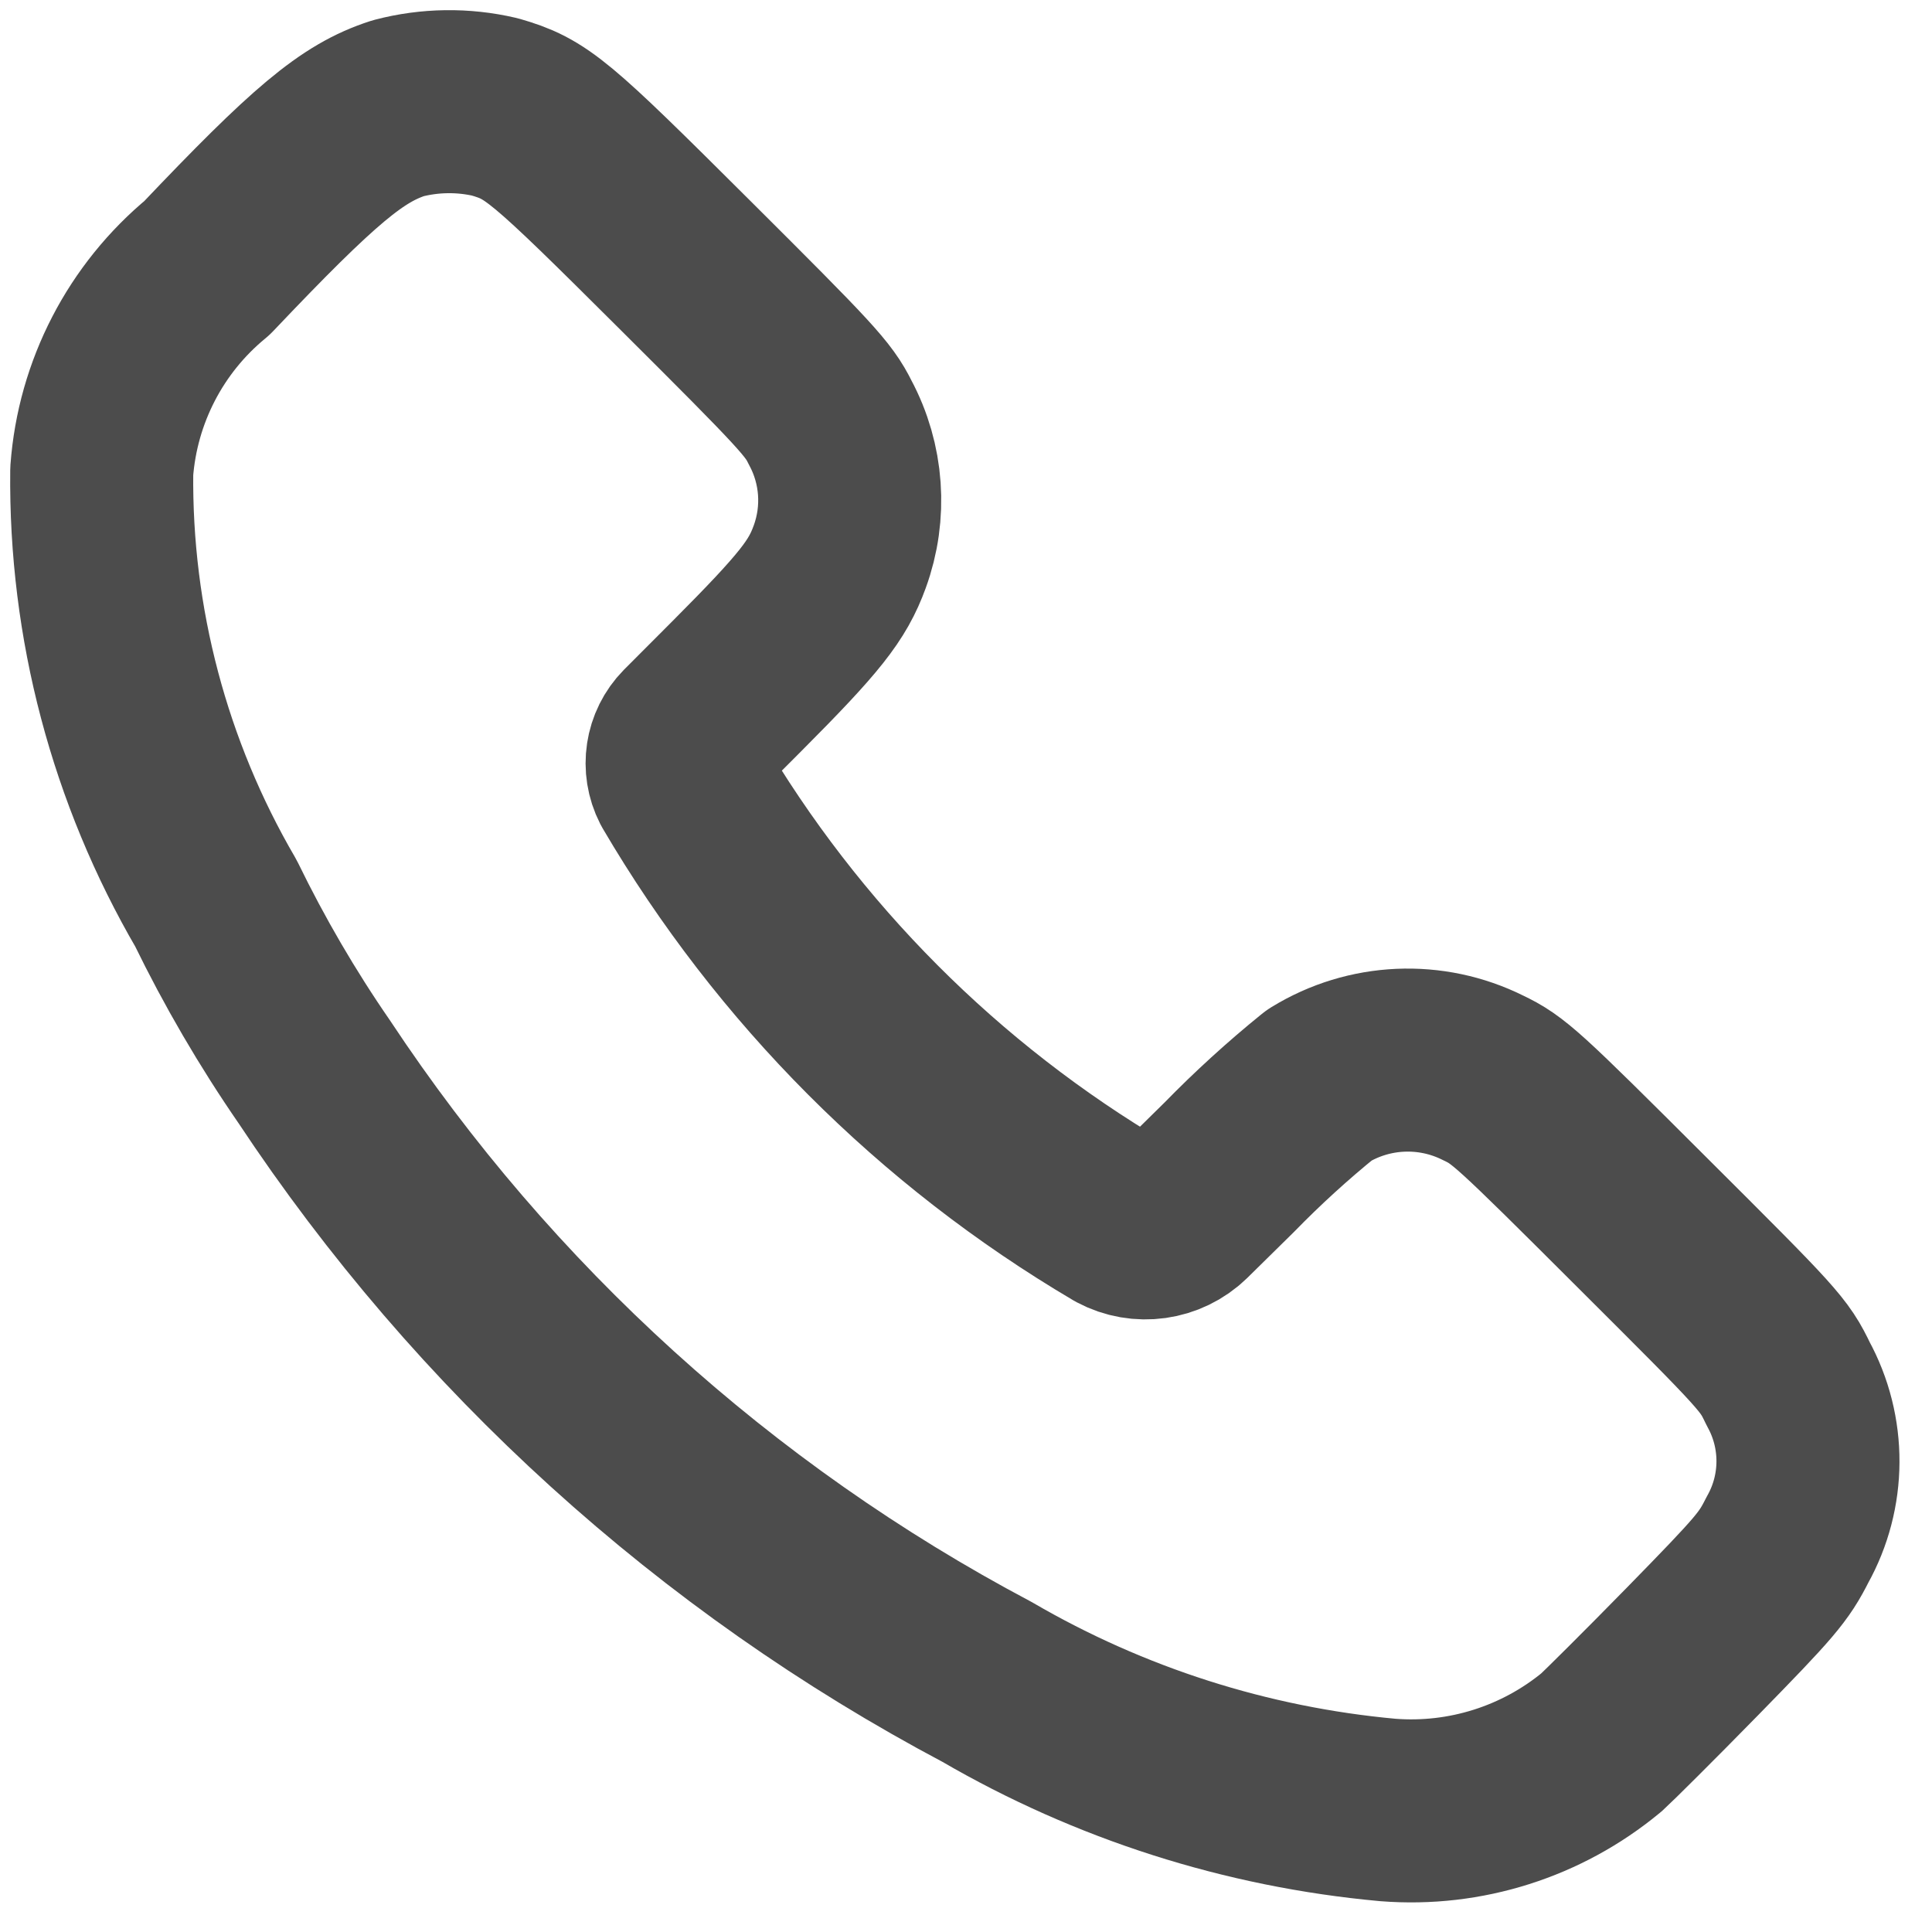 <svg width="38" height="38" viewBox="0 0 38 38" fill="none" xmlns="http://www.w3.org/2000/svg">
<path fill-rule="evenodd" clip-rule="evenodd" d="M4.072 5.269C6.184 3.044 6.931 2.42 7.831 2.129C8.453 1.966 9.107 1.957 9.734 2.103C10.559 2.343 10.778 2.525 13.485 5.223C15.863 7.592 16.101 7.849 16.329 8.312C16.765 9.125 16.833 10.085 16.516 10.952C16.276 11.612 15.935 12.049 14.493 13.496L13.552 14.439C13.305 14.69 13.247 15.071 13.408 15.385C15.499 18.951 18.464 21.925 22.024 24.025C22.434 24.244 22.939 24.173 23.272 23.85L24.177 22.959C24.736 22.386 25.328 21.846 25.951 21.342C26.928 20.742 28.145 20.688 29.171 21.2C29.673 21.44 29.839 21.589 32.291 24.037C34.821 26.559 34.893 26.638 35.171 27.217C35.695 28.174 35.69 29.334 35.157 30.286C34.886 30.824 34.72 31.018 33.297 32.473C32.438 33.351 31.629 34.153 31.499 34.27C30.325 35.242 28.819 35.719 27.299 35.6C24.519 35.347 21.828 34.487 19.415 33.082C14.071 30.251 9.521 26.125 6.182 21.082C5.454 20.027 4.808 18.918 4.247 17.766C2.744 15.189 1.968 12.252 2.001 9.269C2.116 7.709 2.864 6.263 4.072 5.269Z" stroke="#4C4C4C" stroke-width="3.6" stroke-linecap="round" stroke-linejoin="round"/>
</svg>
